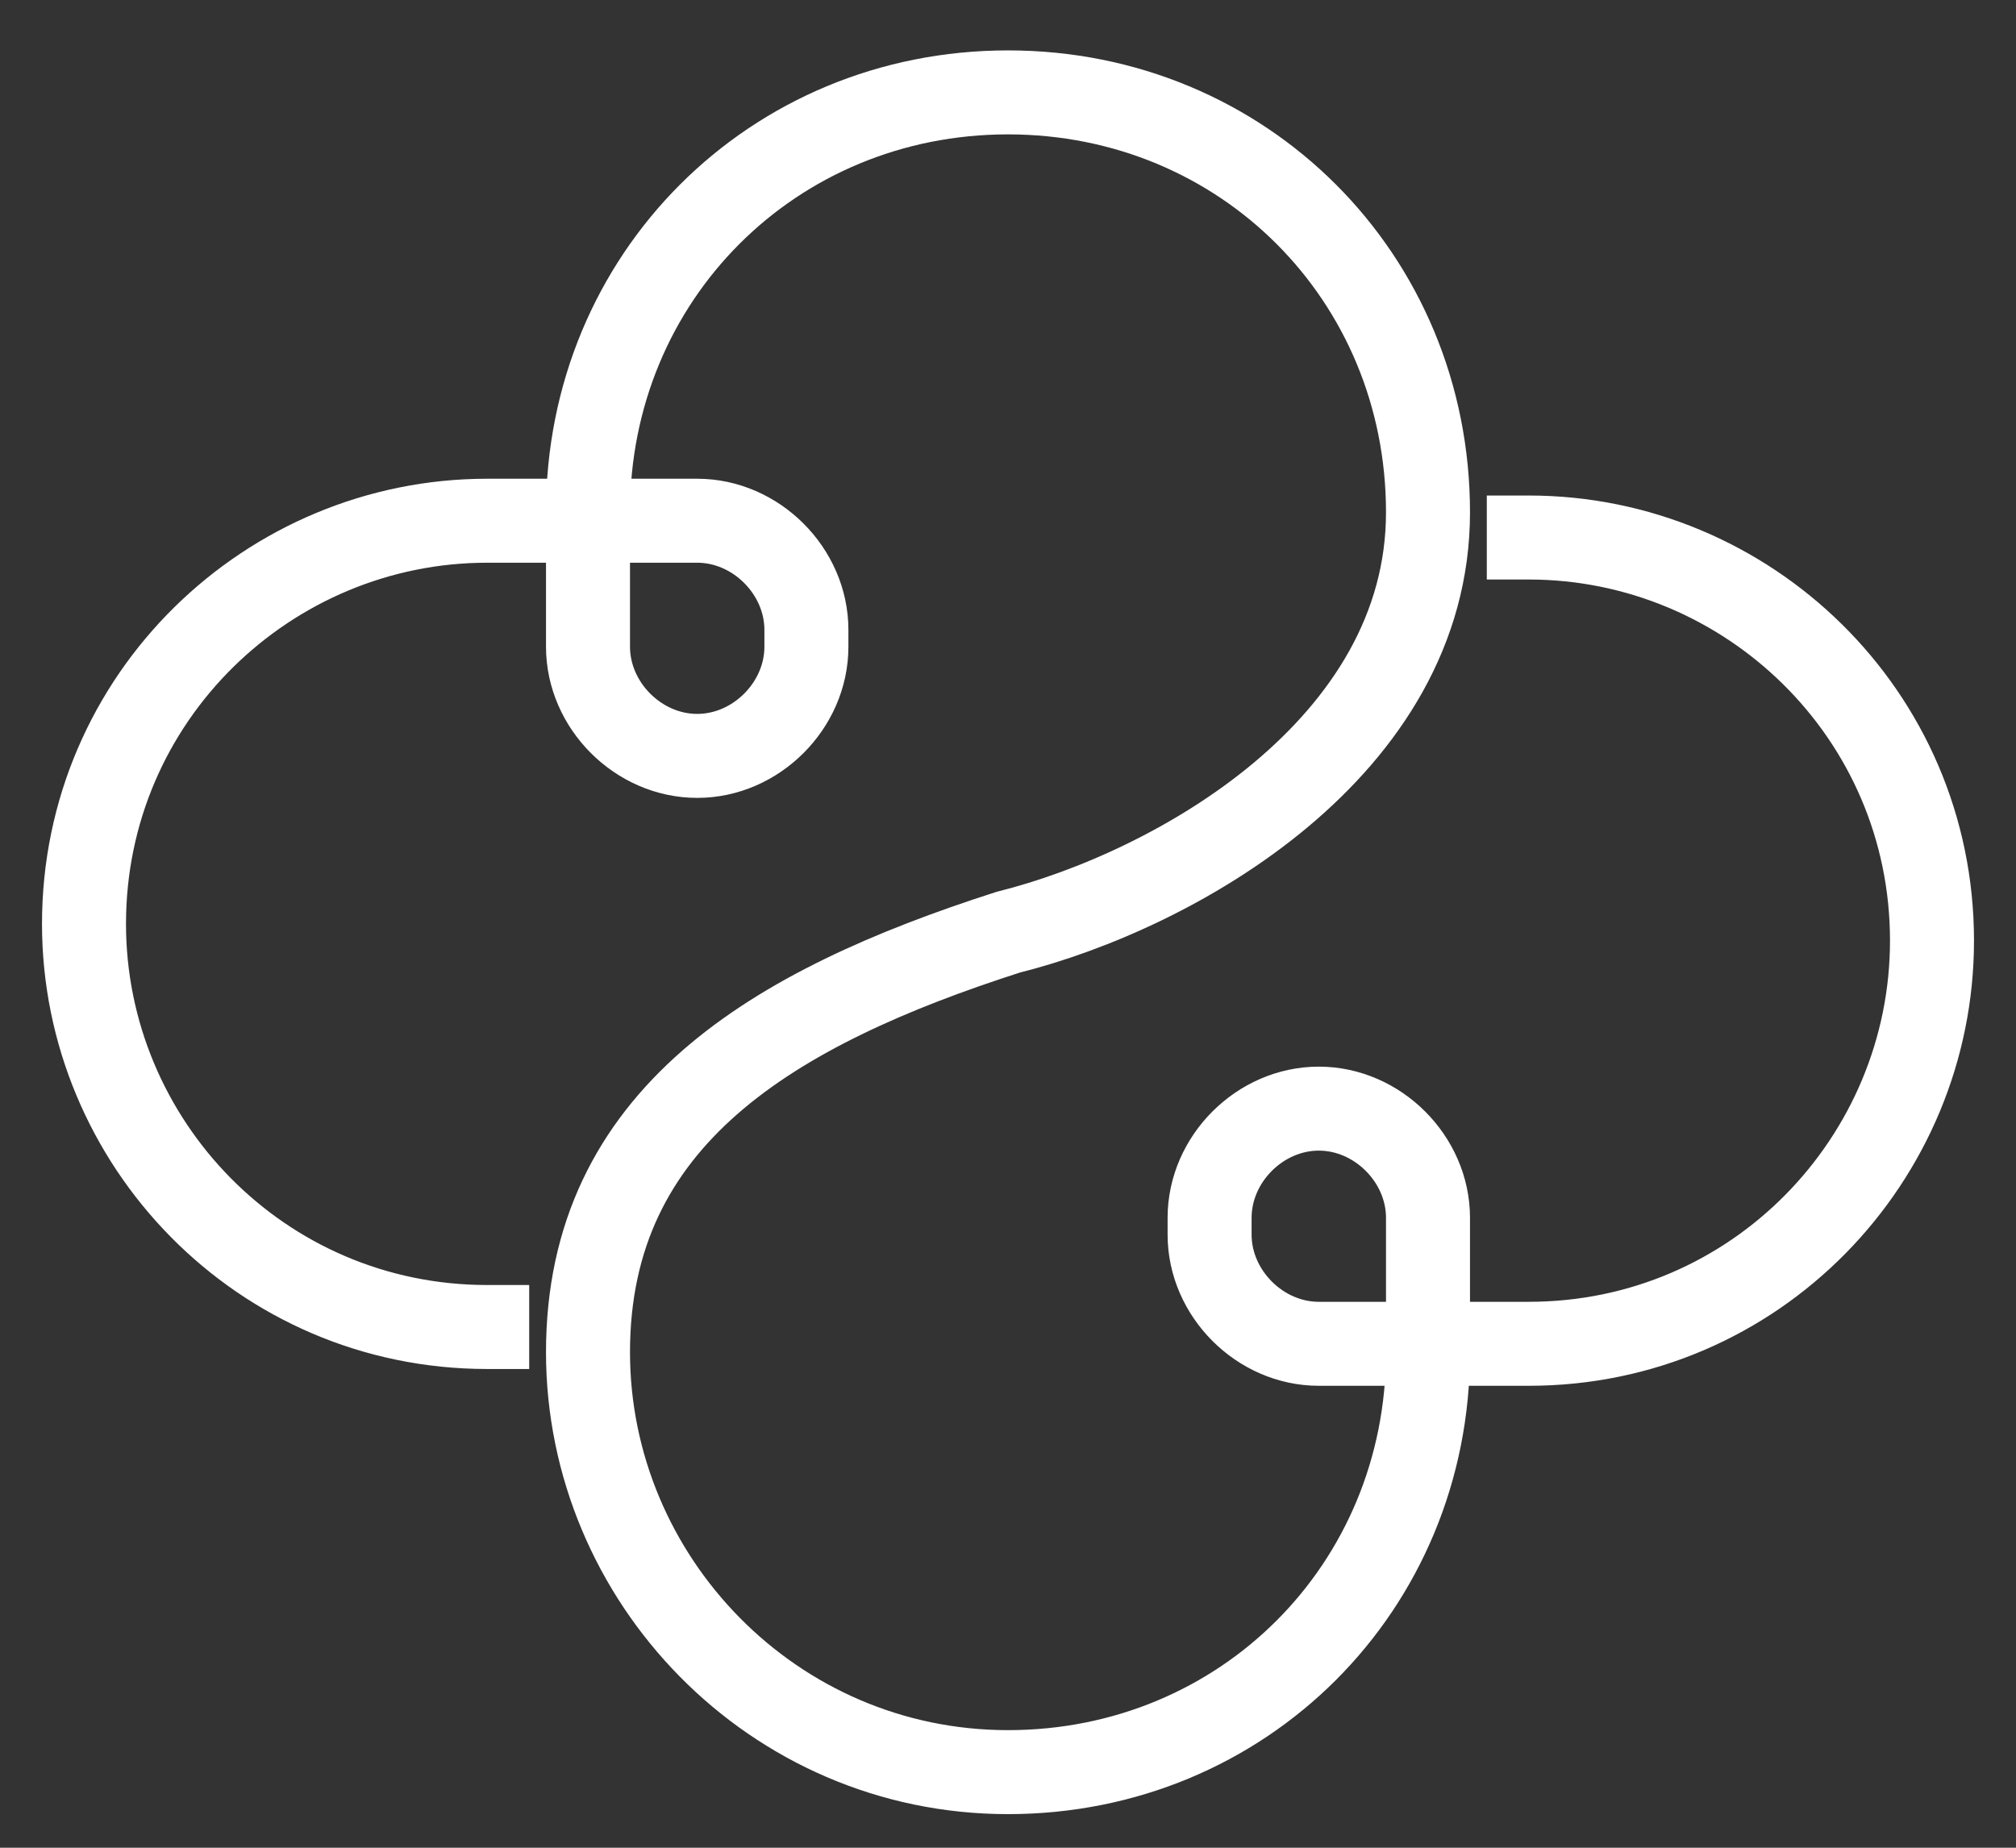<?xml version="1.0" encoding="UTF-8"?> <svg xmlns="http://www.w3.org/2000/svg" id="Layer_1" version="1.1" viewBox="0 0 24 22"><rect x="0" y="0" width="24" height="22" fill="#333333" stroke="none"/><defs><style> .st0 { fill: none; stroke: #fff; stroke-miterlimit: 10; } </style></defs><path class="st0" d="M6.3,15.8h-.5c-2.7,0-4.8-2.2-4.8-4.8,0,0,0,0,0,0,0-2.7,2.2-4.8,4.8-4.8,0,0,0,0,0,0h2.5c.7,0,1.3.6,1.3,1.3v.2c0,.7-.6,1.3-1.3,1.3-.7,0-1.3-.6-1.3-1.3,0,0,0,0,0,0v-1.6c0-2.8,2.2-5,5-5h0c2.8,0,5,2.2,5,5h0c0,2.8-3,4.5-5,5h0c-2.8.9-5,2.2-5,5h0c0,2.7,2.2,5,5,5,2.8,0,5-2.2,5-5v-1.6c0-.7-.6-1.3-1.3-1.3s-1.3.6-1.3,1.3v.2c0,.7.6,1.3,1.3,1.3h2.5c2.7,0,4.8-2.2,4.8-4.8h0c0-2.7-2.2-4.8-4.8-4.8h-.5"></path></svg> 